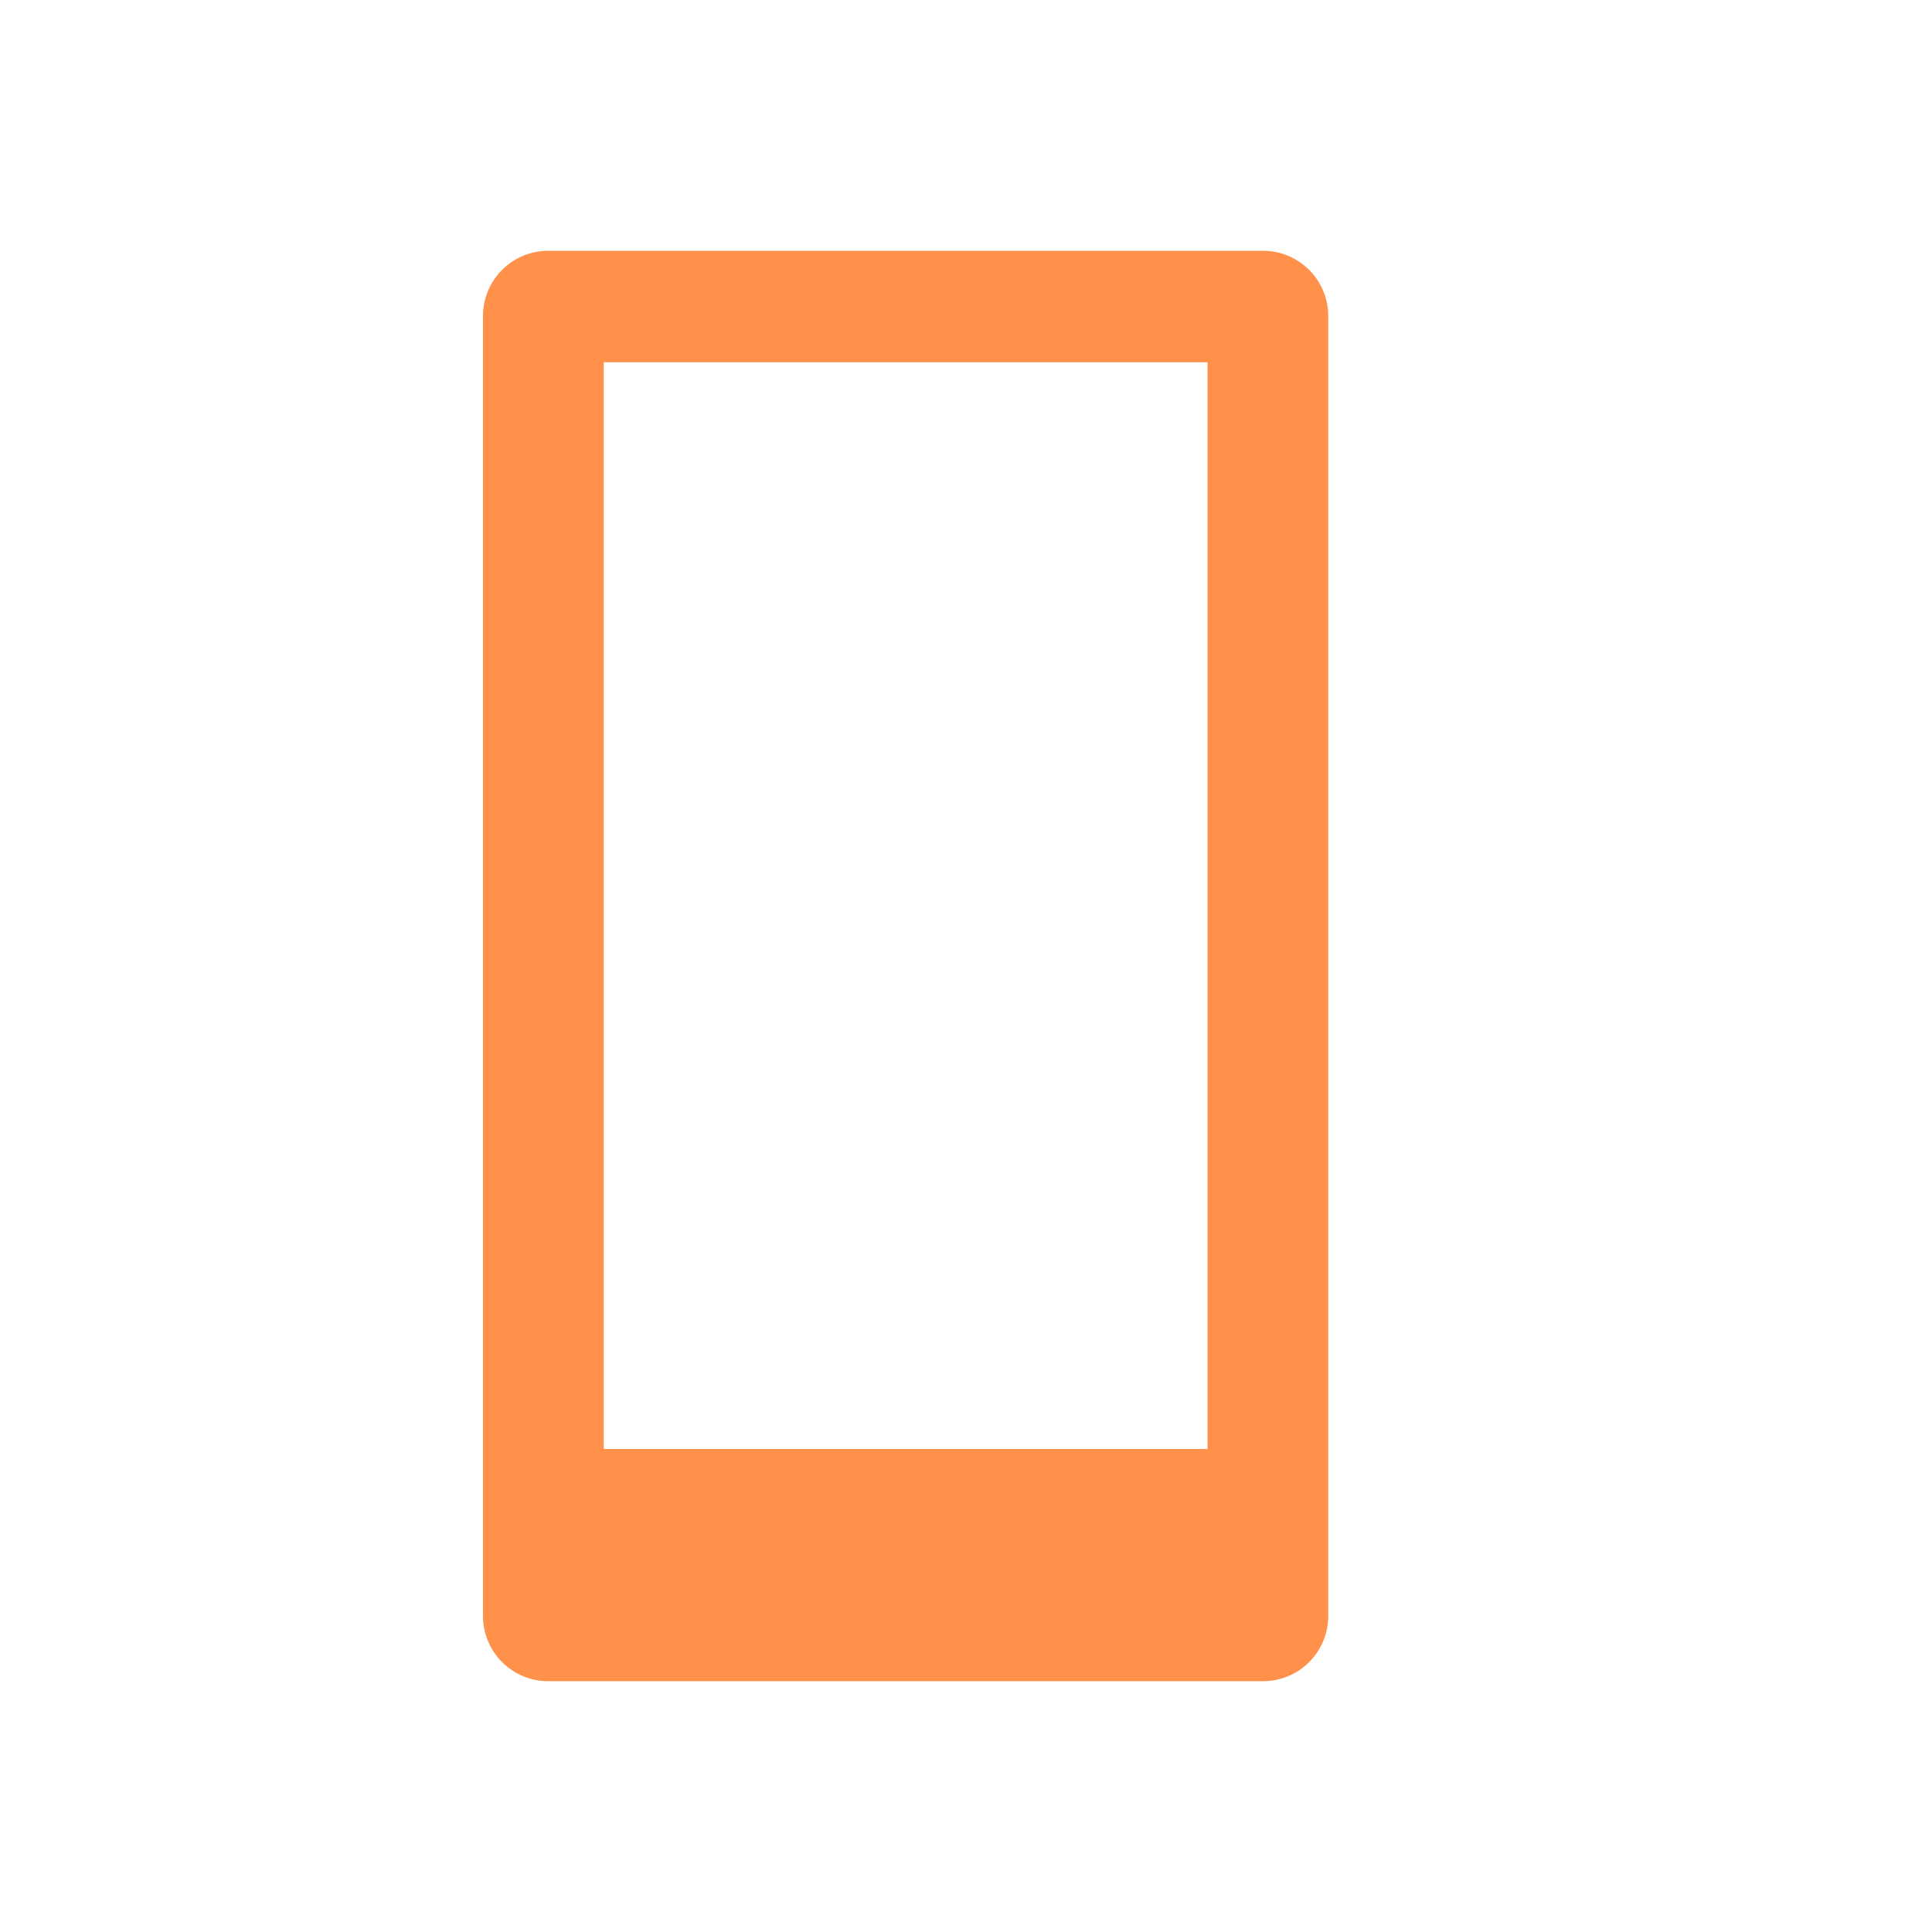 <svg xmlns="http://www.w3.org/2000/svg" fill="#FF914B" height="800px" width="800px" id="Layer_1" data-name="Layer 1" viewBox="0 0 16 16"><g id="SVGRepo_bgCarrier" stroke-width="0"></g><g id="SVGRepo_tracerCarrier" stroke-linecap="round" stroke-linejoin="round"></g><g id="SVGRepo_iconCarrier"><path class="cls-1" d="M10.462,2.077H4.538A.54.54,0,0,0,4,2.615V13.385a.54.54,0,0,0,.538.538h5.923A.54.54,0,0,0,11,13.385V2.615A.54.54,0,0,0,10.462,2.077ZM10,12H5V3h5Z"></path></g></svg>